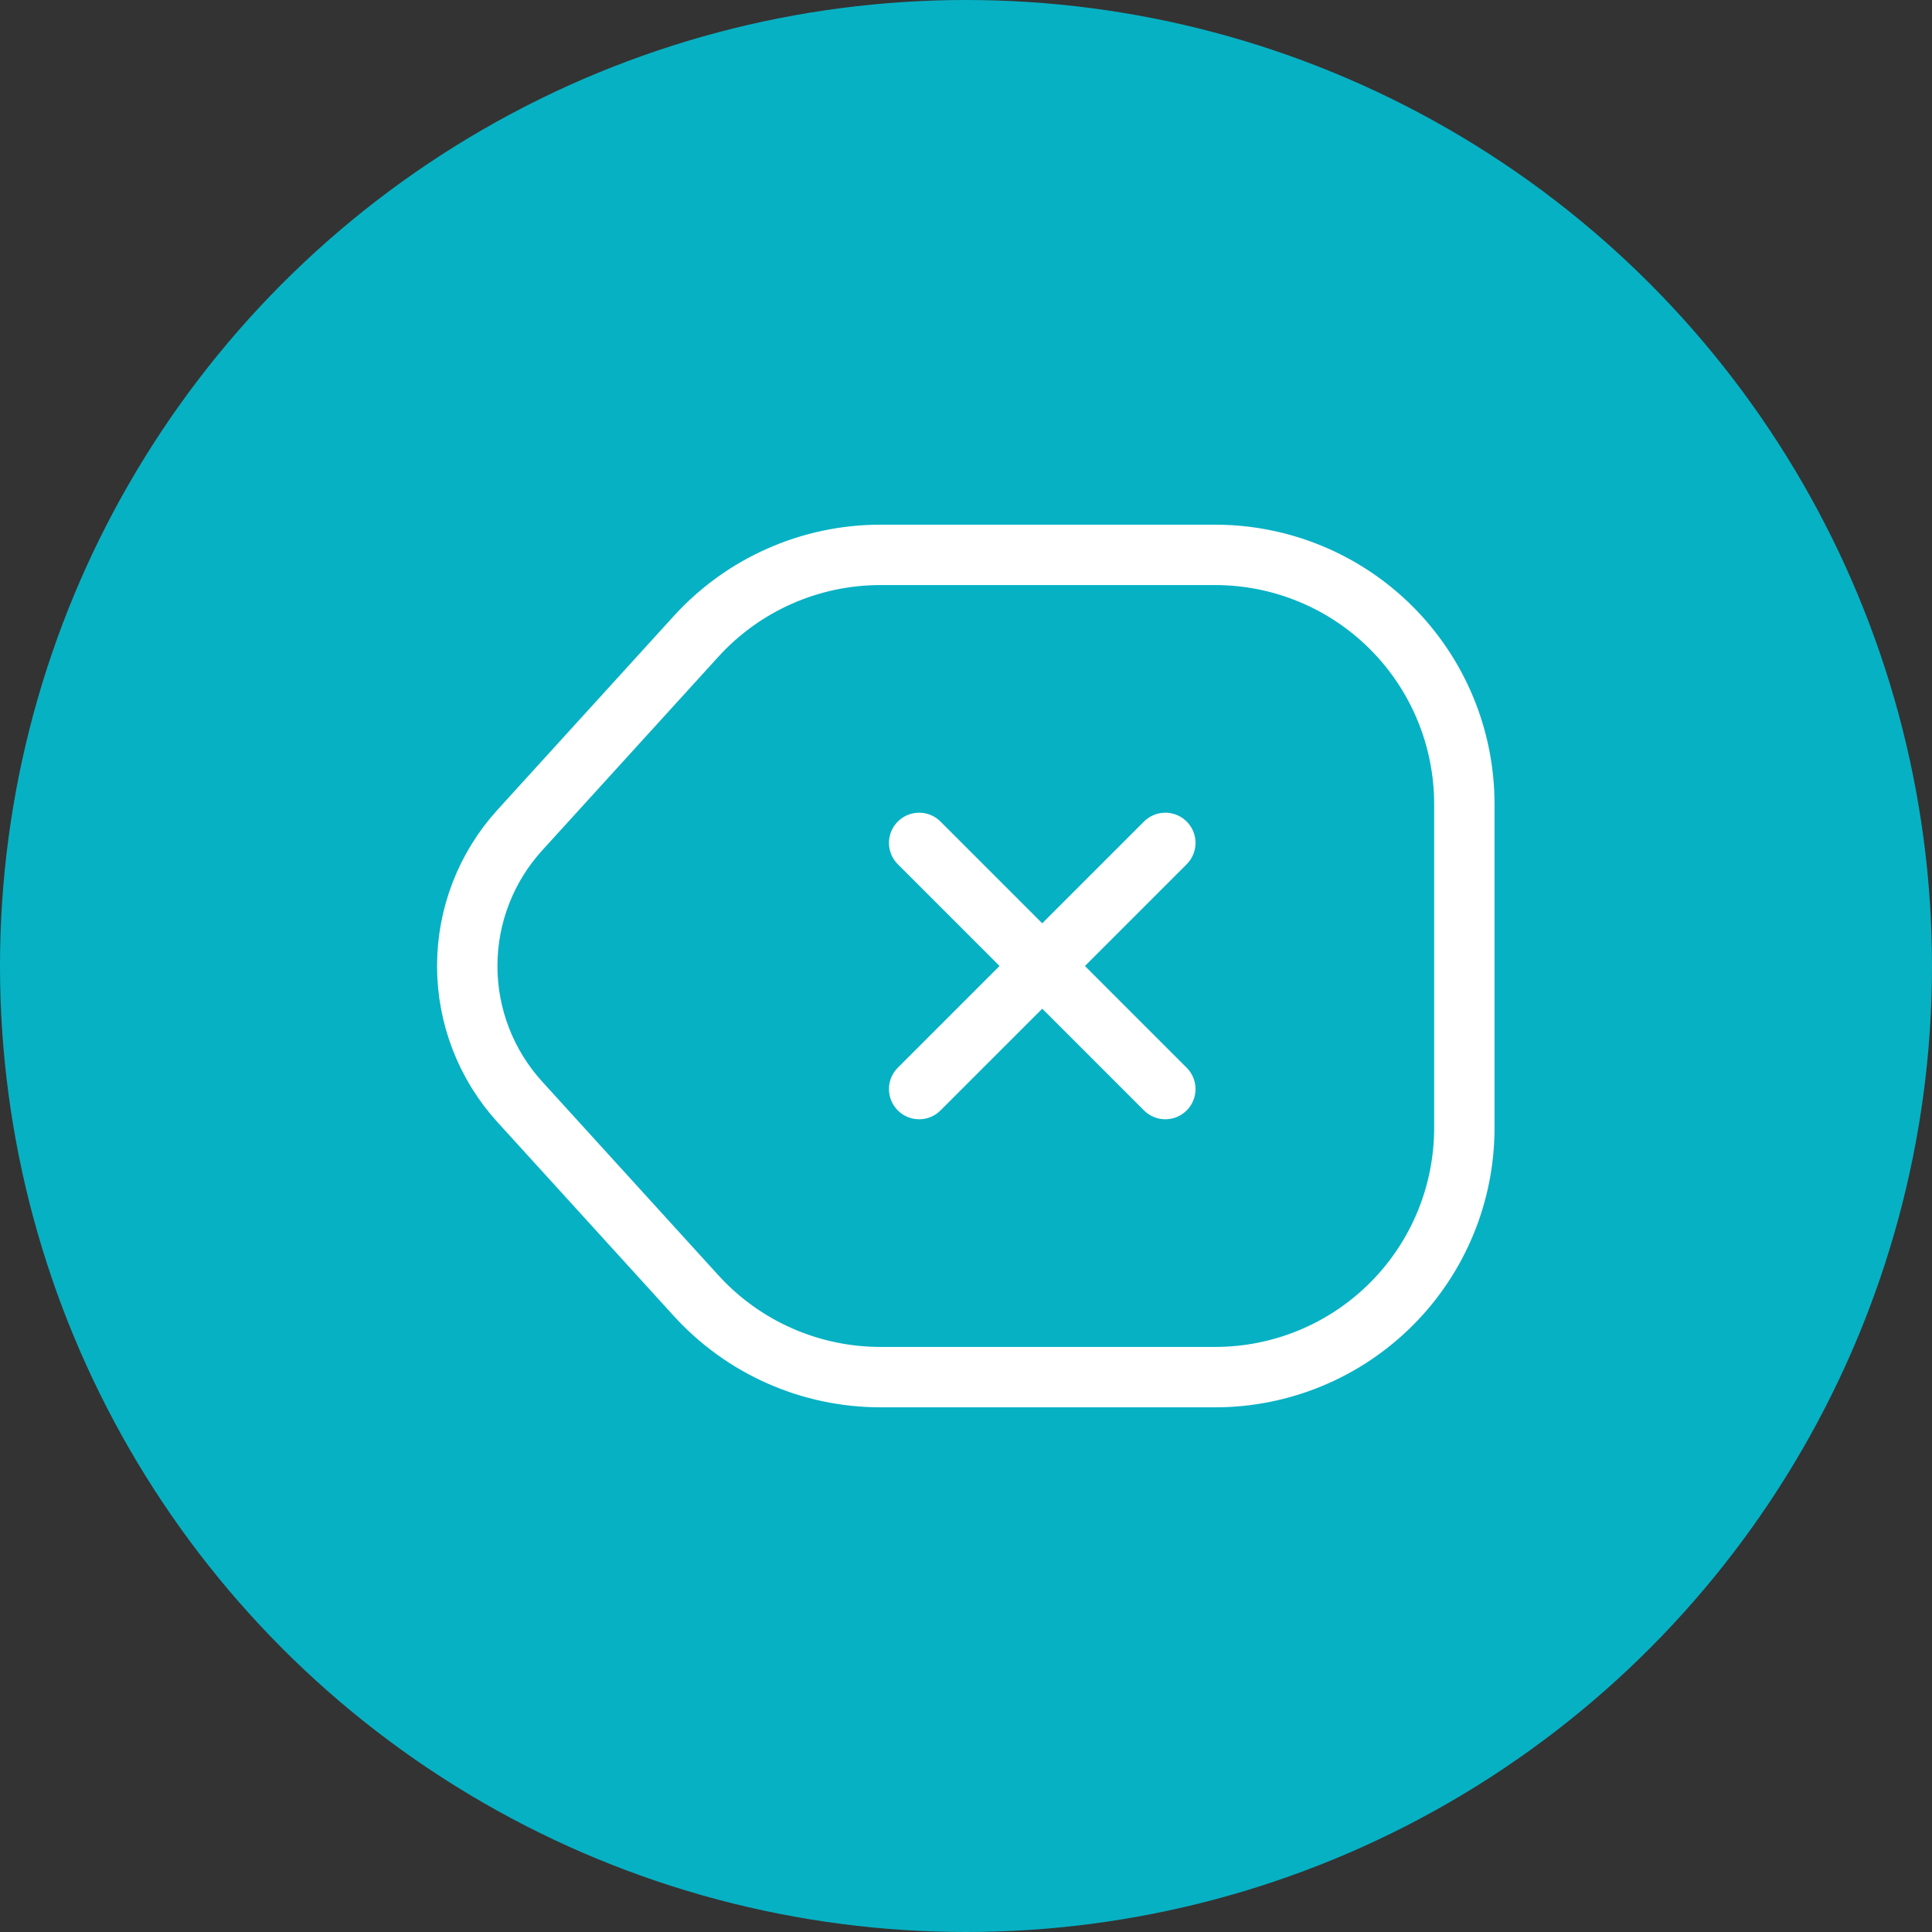 <svg width="64" height="64" viewBox="0 0 64 64" fill="none" xmlns="http://www.w3.org/2000/svg">
<rect x="0" y="0" width="64" height="64" fill="#333333" stroke="none"/>
<circle cx="32" cy="32" r="32" fill="#07B1C4"/>
<path d="M29.16 45.619H40.254C42.443 45.619 44.542 44.749 46.09 43.201C47.638 41.654 48.508 39.554 48.508 37.365V26.635C48.508 24.446 47.638 22.346 46.09 20.798C44.542 19.25 42.443 18.381 40.254 18.381H29.16C28.01 18.381 26.872 18.623 25.82 19.089C24.768 19.555 23.826 20.236 23.052 21.088L17.225 27.493C16.101 28.725 15.478 30.332 15.478 32C15.478 33.667 16.101 35.275 17.225 36.507L23.052 42.912C23.826 43.764 24.768 44.445 25.82 44.911C26.872 45.377 28.01 45.618 29.16 45.619Z" stroke="white" stroke-width="2" stroke-linecap="round" stroke-linejoin="round"/>
<path d="M38.603 36.077L30.448 27.922" stroke="white" stroke-width="2" stroke-linecap="round"/>
<path d="M30.448 36.077L38.603 27.922" stroke="white" stroke-width="2" stroke-linecap="round"/>
</svg>
